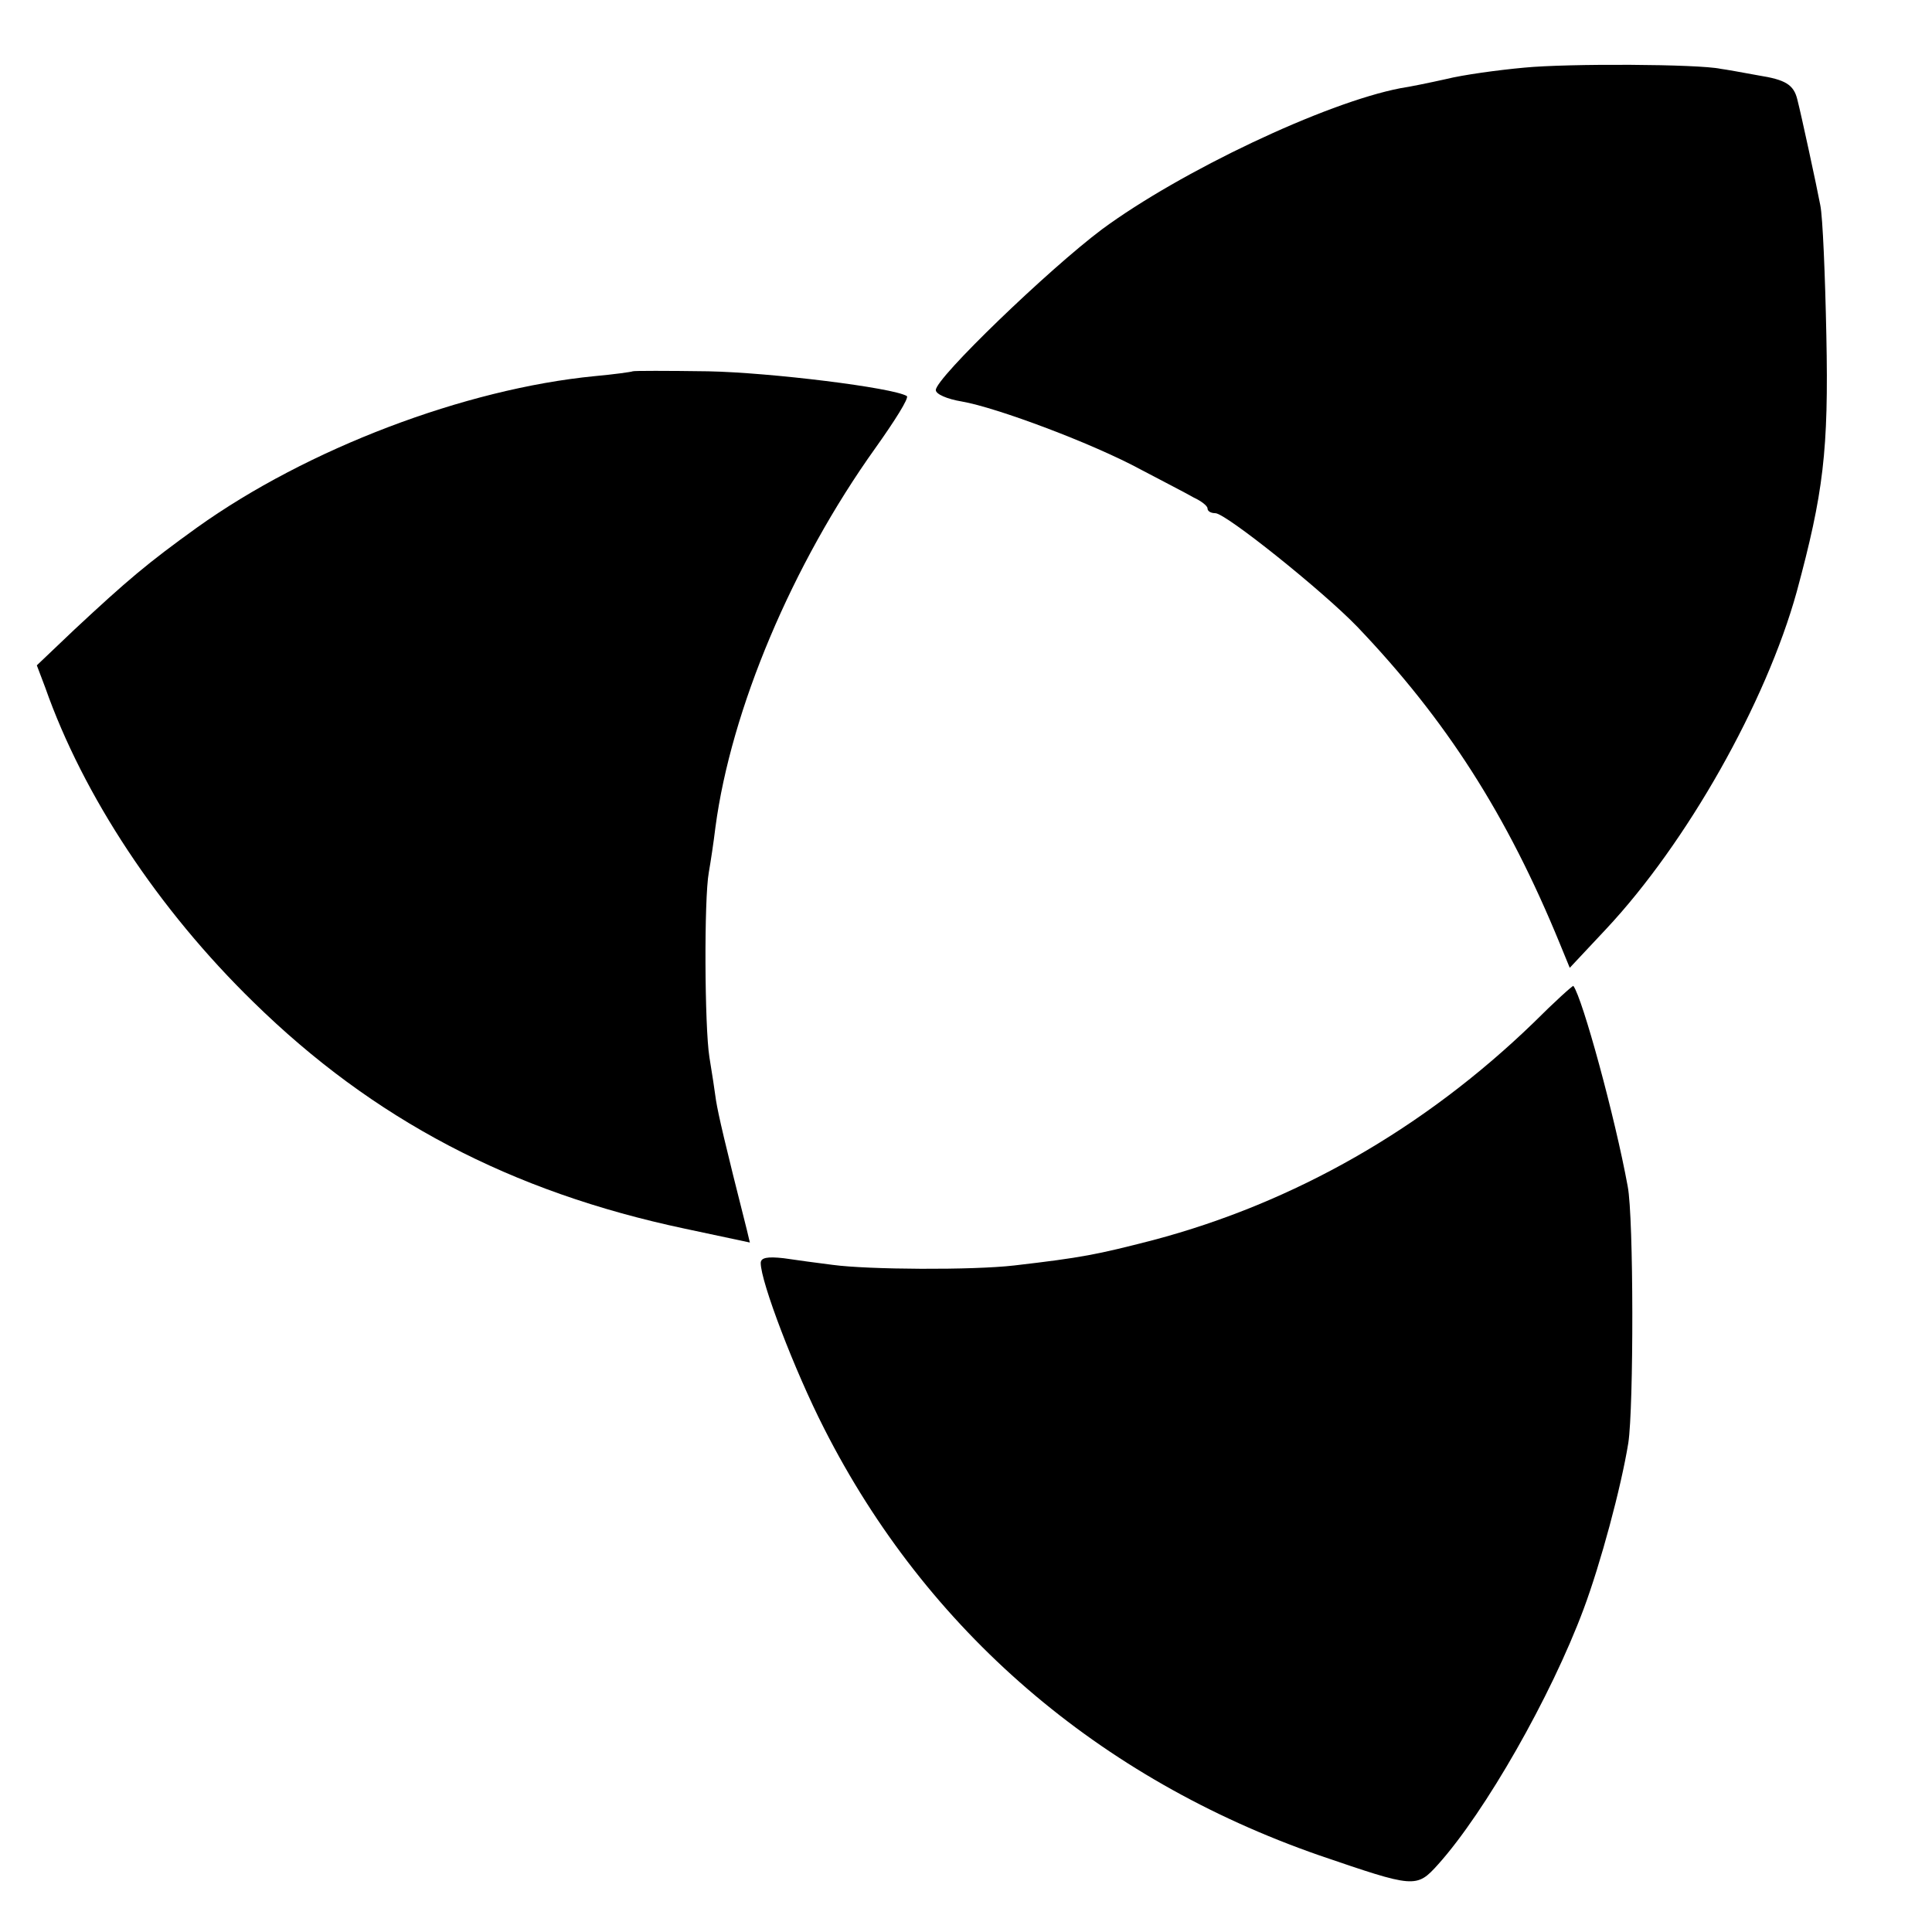 <?xml version="1.0" standalone="no"?>
<!DOCTYPE svg PUBLIC "-//W3C//DTD SVG 20010904//EN"
 "http://www.w3.org/TR/2001/REC-SVG-20010904/DTD/svg10.dtd">
<svg version="1.0" xmlns="http://www.w3.org/2000/svg"
 width="320pt" height="320pt" viewBox="0 0 320 320"
 preserveAspectRatio="xMidYMid meet">
<g transform="translate(0,320) scale(0.1,-0.1)"
fill="#000000" stroke="none">
<path d="M2525 3088 c-44 -4 -102 -12 -130 -19 -27 -6 -61 -13 -75 -15 -125
-24 -365 -138 -495 -234 -88 -66 -275 -246 -275 -266 0 -7 19 -15 43 -19 58
-10 218 -70 297 -113 36 -19 75 -39 87 -46 13 -6 23 -14 23 -18 0 -5 6 -8 13
-8 17 0 177 -128 235 -188 147 -154 248 -311 336 -526 l16 -39 60 64 c134 143
265 375 316 559 44 163 53 233 49 425 -2 99 -6 196 -10 215 -6 32 -32 152 -38
175 -6 25 -20 33 -64 40 -27 5 -55 10 -63 11 -37 8 -253 9 -325 2z"/>
<path d="M1048 2585 c-2 -1 -30 -5 -63 -8 -215 -21 -476 -120 -659 -251 -82
-59 -115 -87 -203 -169 l-62 -59 14 -37 c63 -179 187 -367 345 -521 198 -194
426 -314 714 -375 l108 -23 -5 21 c-37 146 -47 190 -51 214 -2 15 -7 48 -11
72 -8 50 -9 262 -1 306 3 17 8 50 11 75 26 195 127 435 265 628 32 45 56 83
52 86 -23 14 -226 39 -329 41 -68 1 -124 1 -125 0z"/>
<path d="M2540 1506 c-181 -175 -396 -298 -630 -360 -93 -24 -118 -29 -230
-42 -69 -8 -242 -7 -301 1 -24 3 -61 8 -81 11 -27 3 -38 1 -38 -8 0 -31 56
-178 105 -274 170 -335 455 -580 820 -707 158 -54 161 -55 197 -15 78 87 187
278 241 423 28 75 62 201 74 275 9 59 9 374 -1 425 -21 115 -75 312 -90 332
-1 1 -31 -26 -66 -61z"/>
</g>
</svg>
